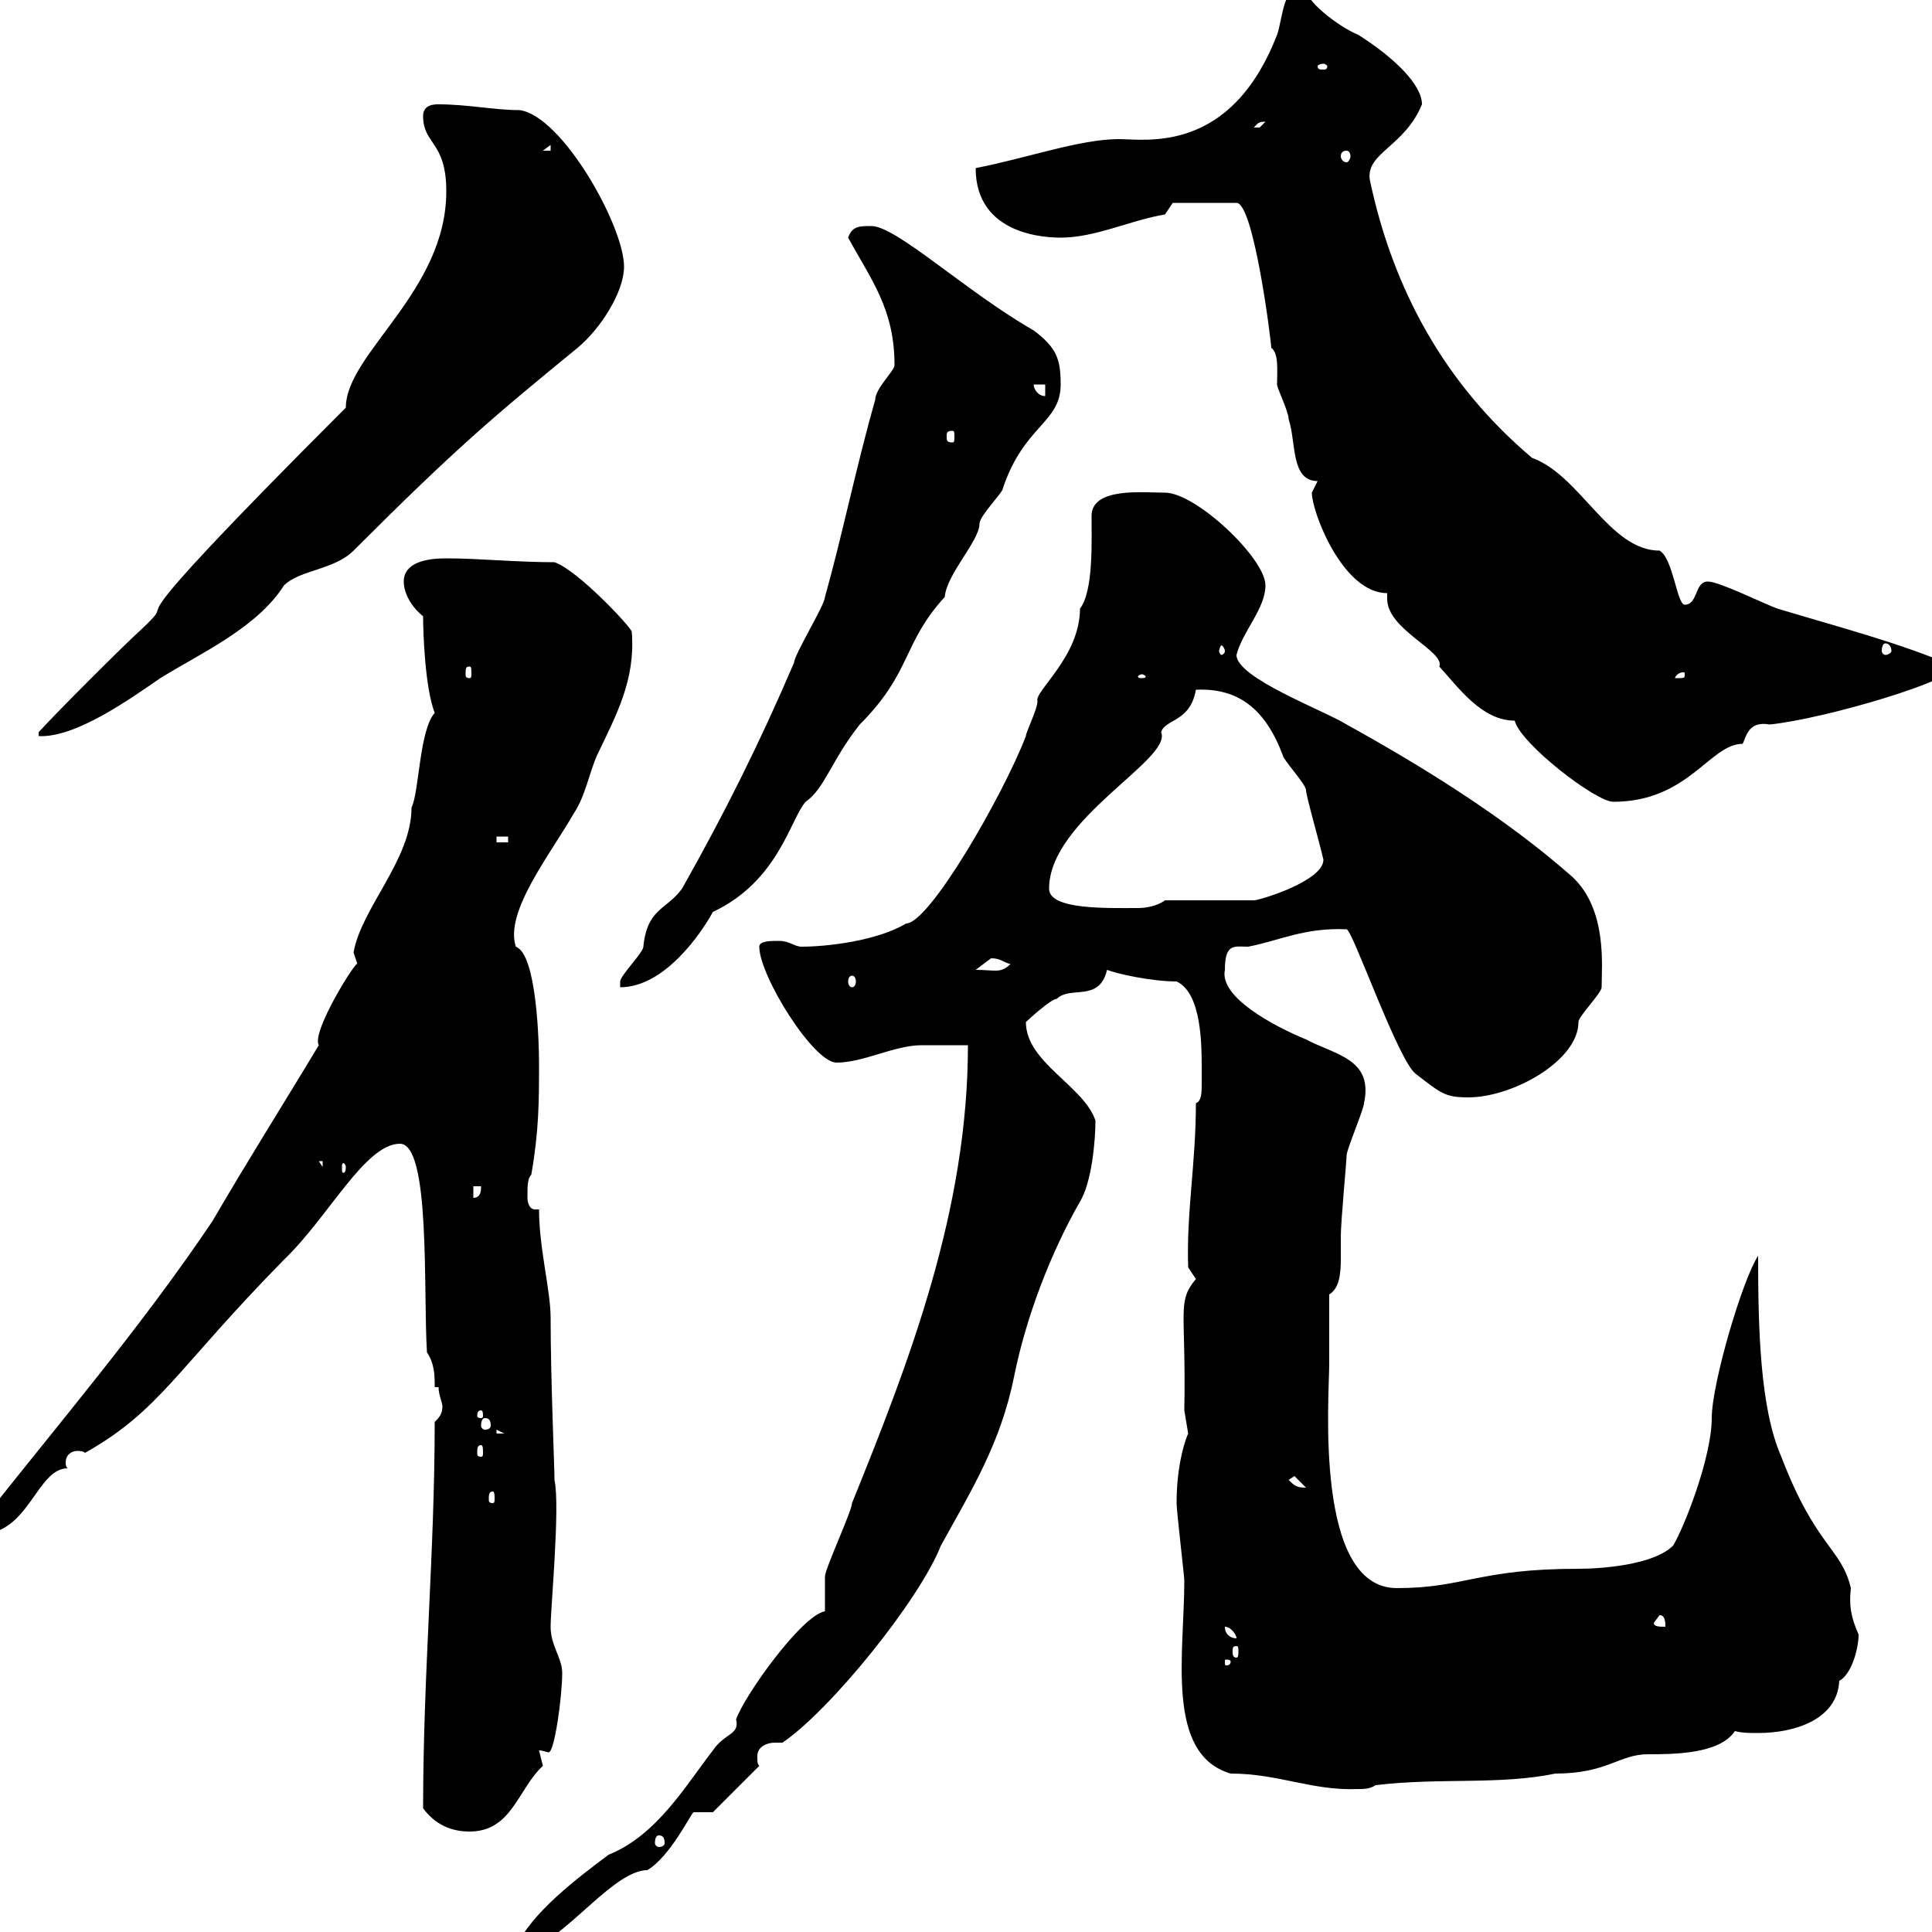 <svg xmlns="http://www.w3.org/2000/svg" xmlns:xlink="http://www.w3.org/1999/xlink" width="300" height="300"><path d="M128.10 250.20C124.50 250.80 115.50 263.40 114.30 267C114.90 269.40 112.50 269.10 110.70 271.80C106.50 277.20 102 285 94.50 288C89.70 291.60 82.50 297 80.10 302.40C85.50 304.50 94.50 290.40 100.50 290.40C104.10 288.30 107.40 281.40 107.70 281.40C107.70 281.40 110.70 281.40 110.70 281.40L117.90 274.20C117.60 273.90 117.60 273.60 117.60 272.70C117.60 271.20 119.10 270.60 120.30 270.60C120.90 270.60 121.20 270.60 121.50 270.60C129 265.50 142.80 248.40 146.10 240C150.90 231.30 155.40 224.10 157.50 213.60C159.30 204.60 163.20 194.40 167.70 186.60C169.50 183.60 170.10 177.30 170.10 174C168.30 168.60 159.30 165 159.30 158.70C159.60 158.40 163.20 155.10 164.10 155.10C166.20 153 170.70 155.70 171.90 150.60C173.40 151.20 178.80 152.40 182.70 152.40C186.60 154.20 186.60 162.30 186.60 165.90C186.60 166.20 186.60 167.40 186.60 168.30C186.60 169.50 186.60 171 185.70 171.30C185.70 180.60 184.20 188.40 184.50 196.80C184.50 196.80 185.70 198.60 185.70 198.60C182.70 202.20 184.20 203.40 183.90 219C183.90 219 184.50 222.60 184.50 222.60C184.20 223.20 182.70 227.10 182.70 233.40C182.70 234.60 183.90 244.80 183.90 245.40C183.90 256.80 180.90 272.40 191.10 275.40C198.60 275.40 203.70 278.10 210.90 277.80C211.80 277.80 212.70 277.80 213.60 277.20C223.50 276 232.80 277.20 241.50 275.40C249.60 275.40 251.40 272.40 255.90 272.40C259.80 272.40 267 272.40 269.40 268.80C270.60 269.10 271.50 269.10 273 269.10C278.70 269.10 285.30 267 285.60 261C287.40 260.10 288.60 256.20 288.60 253.80C287.40 251.10 287.10 249.30 287.40 246.60C285.90 240.30 282 240.30 276.60 226.20C273.30 218.70 273 206.40 273 195C270.60 198.60 265.80 214.80 265.80 220.20C265.80 226.20 261.60 237 259.80 240C256.80 243 248.70 243.60 245.10 243.60C229.50 243.60 227.40 246.60 216.90 246.60C204 246.60 206.40 216.90 206.40 211.80C206.40 211.20 206.40 202.80 206.40 201C207.90 200.10 208.20 198 208.20 195.60C208.20 194.40 208.20 193.20 208.20 192C208.20 189.60 209.10 180.30 209.10 179.40C209.10 178.50 211.80 172.20 211.80 171.30C213.30 164.40 207.30 163.80 202.80 161.40C197.70 159.30 189.30 154.80 190.20 150.60C190.20 146.40 191.70 147 193.80 147C198.60 146.10 202.50 144 209.10 144.30C210 144.30 217.20 165 219.90 166.80C223.80 169.80 224.40 170.40 228 170.40C234.90 170.40 245.10 164.70 245.10 158.70C245.10 157.80 248.70 154.20 248.70 153.30C248.70 150 249.60 141.30 244.20 136.20C233.70 126.90 220.50 118.80 209.10 112.50C205.80 110.40 192 105.30 192 101.70C192.90 98.10 196.50 94.50 196.50 90.90C196.50 86.70 185.70 76.50 180.90 76.50C177.60 76.50 169.50 75.60 169.50 80.10C169.50 84 169.80 91.80 167.70 94.50C167.70 102 160.50 107.40 161.10 108.90C161.10 110.10 159.30 113.70 159.30 114.30C155.70 123.60 144.30 143.40 140.70 143.40C136.20 146.10 128.40 147 124.50 147C123.30 147 122.70 146.10 120.90 146.10C119.70 146.10 117.90 146.10 117.90 147C117.90 151.50 126.30 165 129.90 165C134.10 165 138.90 162.30 143.10 162.30C144.30 162.30 149.70 162.30 150.30 162.30C150.30 187.80 141.30 211.20 132.30 233.40C132.30 234.60 128.10 243.60 128.10 244.80C128.10 245.40 128.10 249 128.10 250.20ZM102.30 285C102.90 285 103.20 285.30 103.20 286.20C103.20 286.50 102.90 286.80 102.30 286.80C102 286.80 101.70 286.50 101.70 286.20C101.70 285.30 102 285 102.30 285ZM65.70 280.80C67.50 283.20 69.90 284.40 72.90 284.40C79.50 284.40 80.40 277.80 84.30 274.20C84.30 274.20 83.70 271.80 83.70 271.80C84.30 271.80 84.90 272.10 85.20 272.10C86.10 272.10 87.30 263.40 87.30 259.80C87.30 257.40 85.50 255.60 85.50 252.60C85.50 249.60 87 234 86.10 229.80C86.10 227.70 85.50 214.20 85.50 204.60C85.50 200.40 83.70 193.80 83.70 187.80C83.40 187.80 83.40 187.80 83.10 187.80C81.90 187.80 81.90 186 81.90 186C81.90 184.20 81.90 183 82.50 182.40C83.70 175.50 83.70 171 83.70 165C83.70 162.30 83.40 148.20 80.10 147C78.30 141.60 85.50 132.60 89.10 126.30C90.90 123.60 91.50 120 92.70 117.30C95.70 111 98.70 105.60 98.10 98.10C98.10 97.50 89.70 88.50 86.10 87.30C80.10 87.30 74.40 86.70 69.30 86.70C66.30 86.70 62.70 87.30 62.70 90.30C62.70 90 62.40 93 65.70 95.70C65.70 98.40 66 106.80 67.50 110.70C65.10 113.40 65.10 123 63.90 125.40C63.90 133.50 56.10 141 54.90 147.90C54.90 147.90 55.50 149.70 55.50 149.70C55.50 148.80 48.30 160.20 49.50 162.30C44.10 171.30 38.40 180.30 33 189.60C21.90 206.10 9.30 220.80-3 236.40L-3 238.20C4.50 238.20 5.70 228 10.50 228C10.20 227.70 10.20 227.40 10.20 227.10C10.20 225.90 11.10 225.30 12 225.30C12.30 225.30 12.90 225.30 13.20 225.60C24.90 219 27.30 212.70 44.10 195.60C51 189 56.70 177.60 62.10 177.60C66.90 177.60 65.70 200.70 66.30 210C67.50 211.80 67.50 213.60 67.50 215.40L68.10 215.40C68.10 216.60 68.70 217.80 68.70 218.40C68.70 219.60 68.10 220.20 67.50 220.80C67.50 241.20 65.70 259.80 65.70 280.80ZM191.10 258C191.10 258.60 190.50 258.60 190.50 258.60C190.20 258.60 190.20 258.60 190.20 258C190.20 257.70 190.20 257.70 190.50 257.70C190.50 257.70 191.10 257.70 191.10 258ZM192 255.60C192.30 255.60 192.30 255.90 192.30 256.50C192.30 256.80 192.30 257.40 192 257.40C191.40 257.40 191.40 256.80 191.40 256.50C191.40 255.90 191.40 255.60 192 255.60ZM190.20 252.60C191.10 252.60 192 253.80 192 254.40C191.10 254.40 190.20 253.80 190.20 252.60ZM256.80 252L257.70 250.80C258.60 250.80 258.60 252 258.60 252.60C257.70 252.60 256.80 252.60 256.80 252ZM76.50 231.60C76.80 231.60 76.80 232.20 76.80 232.80C76.80 233.10 76.80 233.40 76.50 233.40C75.90 233.40 75.90 233.10 75.90 232.80C75.90 232.20 75.90 231.60 76.50 231.60ZM200.10 229.80L201 229.20L202.80 231C201.30 231 201 230.70 200.10 229.80ZM74.70 224.40C75 224.40 75 225 75 225.60C75 225.90 75 226.20 74.70 226.20C74.10 226.20 74.10 225.90 74.10 225.60C74.10 225 74.10 224.40 74.70 224.40ZM77.10 222L78.30 222.60L77.10 222.60ZM75.30 220.20C75.90 220.20 76.20 220.50 76.20 221.40C76.20 221.70 75.90 222 75.30 222C75 222 74.70 221.70 74.70 221.40C74.70 220.50 75 220.20 75.30 220.20ZM74.70 219C75 219 75 219.60 75 219.90C75 219.90 75 220.20 74.70 220.20C74.10 220.20 74.10 219.90 74.10 219.90C74.10 219.60 74.10 219 74.70 219ZM73.50 184.20L74.70 184.20C74.70 184.80 74.70 186 73.50 186ZM49.50 180.30L50.10 180.30L50.10 181.20ZM53.70 181.20C53.70 182.10 53.40 182.10 53.40 182.10C53.10 182.10 53.10 182.10 53.10 181.20C53.10 180.90 53.10 180.60 53.40 180.60C53.40 180.60 53.70 180.90 53.70 181.20ZM138.90 56.70C138.90 57.60 135.90 60.30 135.90 62.10C132.90 72.60 130.80 83.10 128.10 92.70C128.10 93.90 123.30 101.70 123.30 102.90C117.90 115.50 112.50 126.30 105.90 138C103.50 141.30 100.50 141 99.90 147C99.90 147.90 96.30 151.50 96.30 152.40C96.30 152.40 96.30 153.30 96.30 153.30C103.20 153.30 108.90 144.90 110.70 141.60C120.90 136.80 122.70 127.20 125.10 124.50C128.10 122.40 129 118.20 133.50 112.50C141.60 104.40 140.10 99.90 146.70 92.70C147 89.10 152.10 84 152.10 81.30C152.10 80.10 155.70 76.50 155.70 75.90C159 66 164.70 65.70 164.70 59.70C164.70 55.80 164.10 54 160.50 51.30C150 45.30 139.20 35.10 135.30 35.10C133.50 35.10 132.30 35.10 131.70 36.90C135.30 43.50 138.90 48 138.90 56.70ZM132.30 151.50C132.60 151.50 132.90 151.80 132.90 152.40C132.90 153 132.60 153.30 132.30 153.30C132 153.30 131.70 153 131.70 152.40C131.70 151.80 132 151.50 132.30 151.50ZM153.90 148.80C155.40 148.80 155.70 149.40 156.90 149.70C155.40 151.20 154.50 150.60 151.50 150.60C151.50 150.60 153.90 148.80 153.90 148.80ZM162.90 138C162.90 127.20 182.10 117.90 180.30 113.70C180.90 111.60 184.80 112.20 185.70 107.10C192.30 106.80 196.50 110.10 199.20 117.30C199.20 117.90 202.80 121.80 202.80 122.70C202.80 123.60 204.90 130.80 205.50 133.50C205.50 136.80 195.60 139.80 194.70 139.80L180.90 139.80C179.70 140.70 177.90 141 176.70 141C171.90 141 162.90 141.30 162.90 138ZM77.10 129.90L78.90 129.90L78.90 130.80L77.10 130.80ZM235.20 111.90C236.10 115.50 247.80 124.50 250.50 124.50C262.20 124.50 265.50 115.50 270.60 115.50C271.20 114.30 271.50 111.90 274.80 112.50C283.50 111.60 303.60 105.60 303.60 103.50C294.30 99.60 285.90 97.50 276 94.50C274.20 93.90 267 90.30 265.20 90.30C263.10 90.30 263.70 93.90 261.60 93.90C260.40 93.90 259.80 86.70 257.70 85.50C249.90 85.50 245.40 73.80 237.90 71.10C224.40 59.70 216.30 45 212.70 27.90C212.10 23.70 218.10 22.80 220.80 16.20C220.80 13.20 216.60 9 210.90 5.40C207.90 4.20 202.50 0 202.80-1.80C199.20-3 199.20 3 198.30 5.40C191.10 24 177.90 21.60 173.70 21.60C167.70 21.60 159.30 24.60 151.50 26.10C151.50 36.60 162.60 36.90 164.70 36.90C170.10 36.90 175.50 34.20 180.90 33.30L182.10 31.50L192 31.50C194.70 31.50 197.40 53.10 197.40 54C198.60 54.90 198.30 57.60 198.30 59.70C198.30 60.30 200.10 63.90 200.10 65.10C201.30 68.70 200.40 74.70 204.60 74.70C204.60 74.70 203.70 76.50 203.70 76.50C203.70 79.50 208.50 92.10 215.40 92.10C215.40 92.40 215.40 92.70 215.40 93C215.40 97.80 224.40 101.10 223.50 103.50C226.50 106.80 230.10 111.90 235.20 111.90ZM6 113.70L6 114.30C11.70 114.60 20.10 108.60 24.90 105.30C31.20 101.40 39.90 97.50 44.10 90.90C46.50 88.50 51.90 88.50 54.90 85.50C70.80 69.60 76.50 64.80 89.70 54C93.30 51 96.90 45.30 96.90 41.40C96.90 35.10 87.30 18 80.70 17.10C76.80 17.10 72.60 16.20 68.10 16.20C67.50 16.20 65.70 16.20 65.70 18C65.70 22.50 69.30 21.90 69.30 29.70C69.30 45.30 53.70 54.90 53.70 63.30C13.50 103.50 29.10 90.90 22.20 97.50C19.50 99.90 8.70 110.70 6 113.70ZM177.30 104.70C177.60 104.70 177.90 105 177.90 105C177.90 105.30 177.60 105.30 177.30 105.30C177 105.30 176.70 105.30 176.70 105C176.70 105 177 104.70 177.30 104.70ZM261.60 104.70C261.60 105.30 261.60 105.30 260.40 105.30C260.40 105.30 260.10 105.30 260.10 105.30C260.10 105 260.70 104.40 261.30 104.40C261.60 104.40 261.60 104.40 261.60 104.70ZM72.90 103.50C73.20 103.50 73.20 103.80 73.20 104.70C73.20 105 73.20 105.30 72.90 105.30C72.30 105.30 72.30 105 72.30 104.70C72.30 103.80 72.30 103.50 72.90 103.50ZM190.20 101.10C190.20 101.40 189.90 101.70 189.60 101.70C189.60 101.70 189.30 101.40 189.30 101.10C189.30 100.80 189.60 100.20 189.60 100.20C189.90 100.20 190.20 100.80 190.20 101.10ZM292.80 99.90C293.10 99.90 293.70 100.20 293.70 101.10C293.70 101.40 293.10 101.70 292.80 101.70C292.50 101.70 292.20 101.40 292.20 101.10C292.20 100.20 292.50 99.90 292.80 99.90ZM147.90 66.90C148.20 66.90 148.20 67.20 148.20 67.80C148.20 68.40 148.20 68.70 147.90 68.70C147 68.70 147 68.40 147 67.80C147 67.20 147 66.90 147.90 66.90ZM160.50 59.70L162.30 59.70L162.30 61.50C161.10 61.50 160.50 60.30 160.50 59.70ZM209.10 23.40C209.40 23.40 209.70 23.70 209.70 24.30C209.70 24.60 209.40 25.20 209.10 25.20C208.50 25.20 208.20 24.60 208.20 24.30C208.20 23.70 208.50 23.40 209.10 23.40ZM85.50 22.50L85.50 23.40L84.30 23.40ZM196.50 18.90C196.50 18.90 195.60 19.80 195.60 19.80C194.70 19.80 194.70 19.80 194.70 19.80C195.30 19.20 195.30 18.90 196.50 18.90ZM205.50 9.90C205.80 9.90 206.10 10.20 206.10 10.20C206.10 10.80 205.80 10.80 205.50 10.80C204.90 10.80 204.60 10.80 204.60 10.20C204.60 10.20 204.90 9.90 205.50 9.90Z"/></svg>